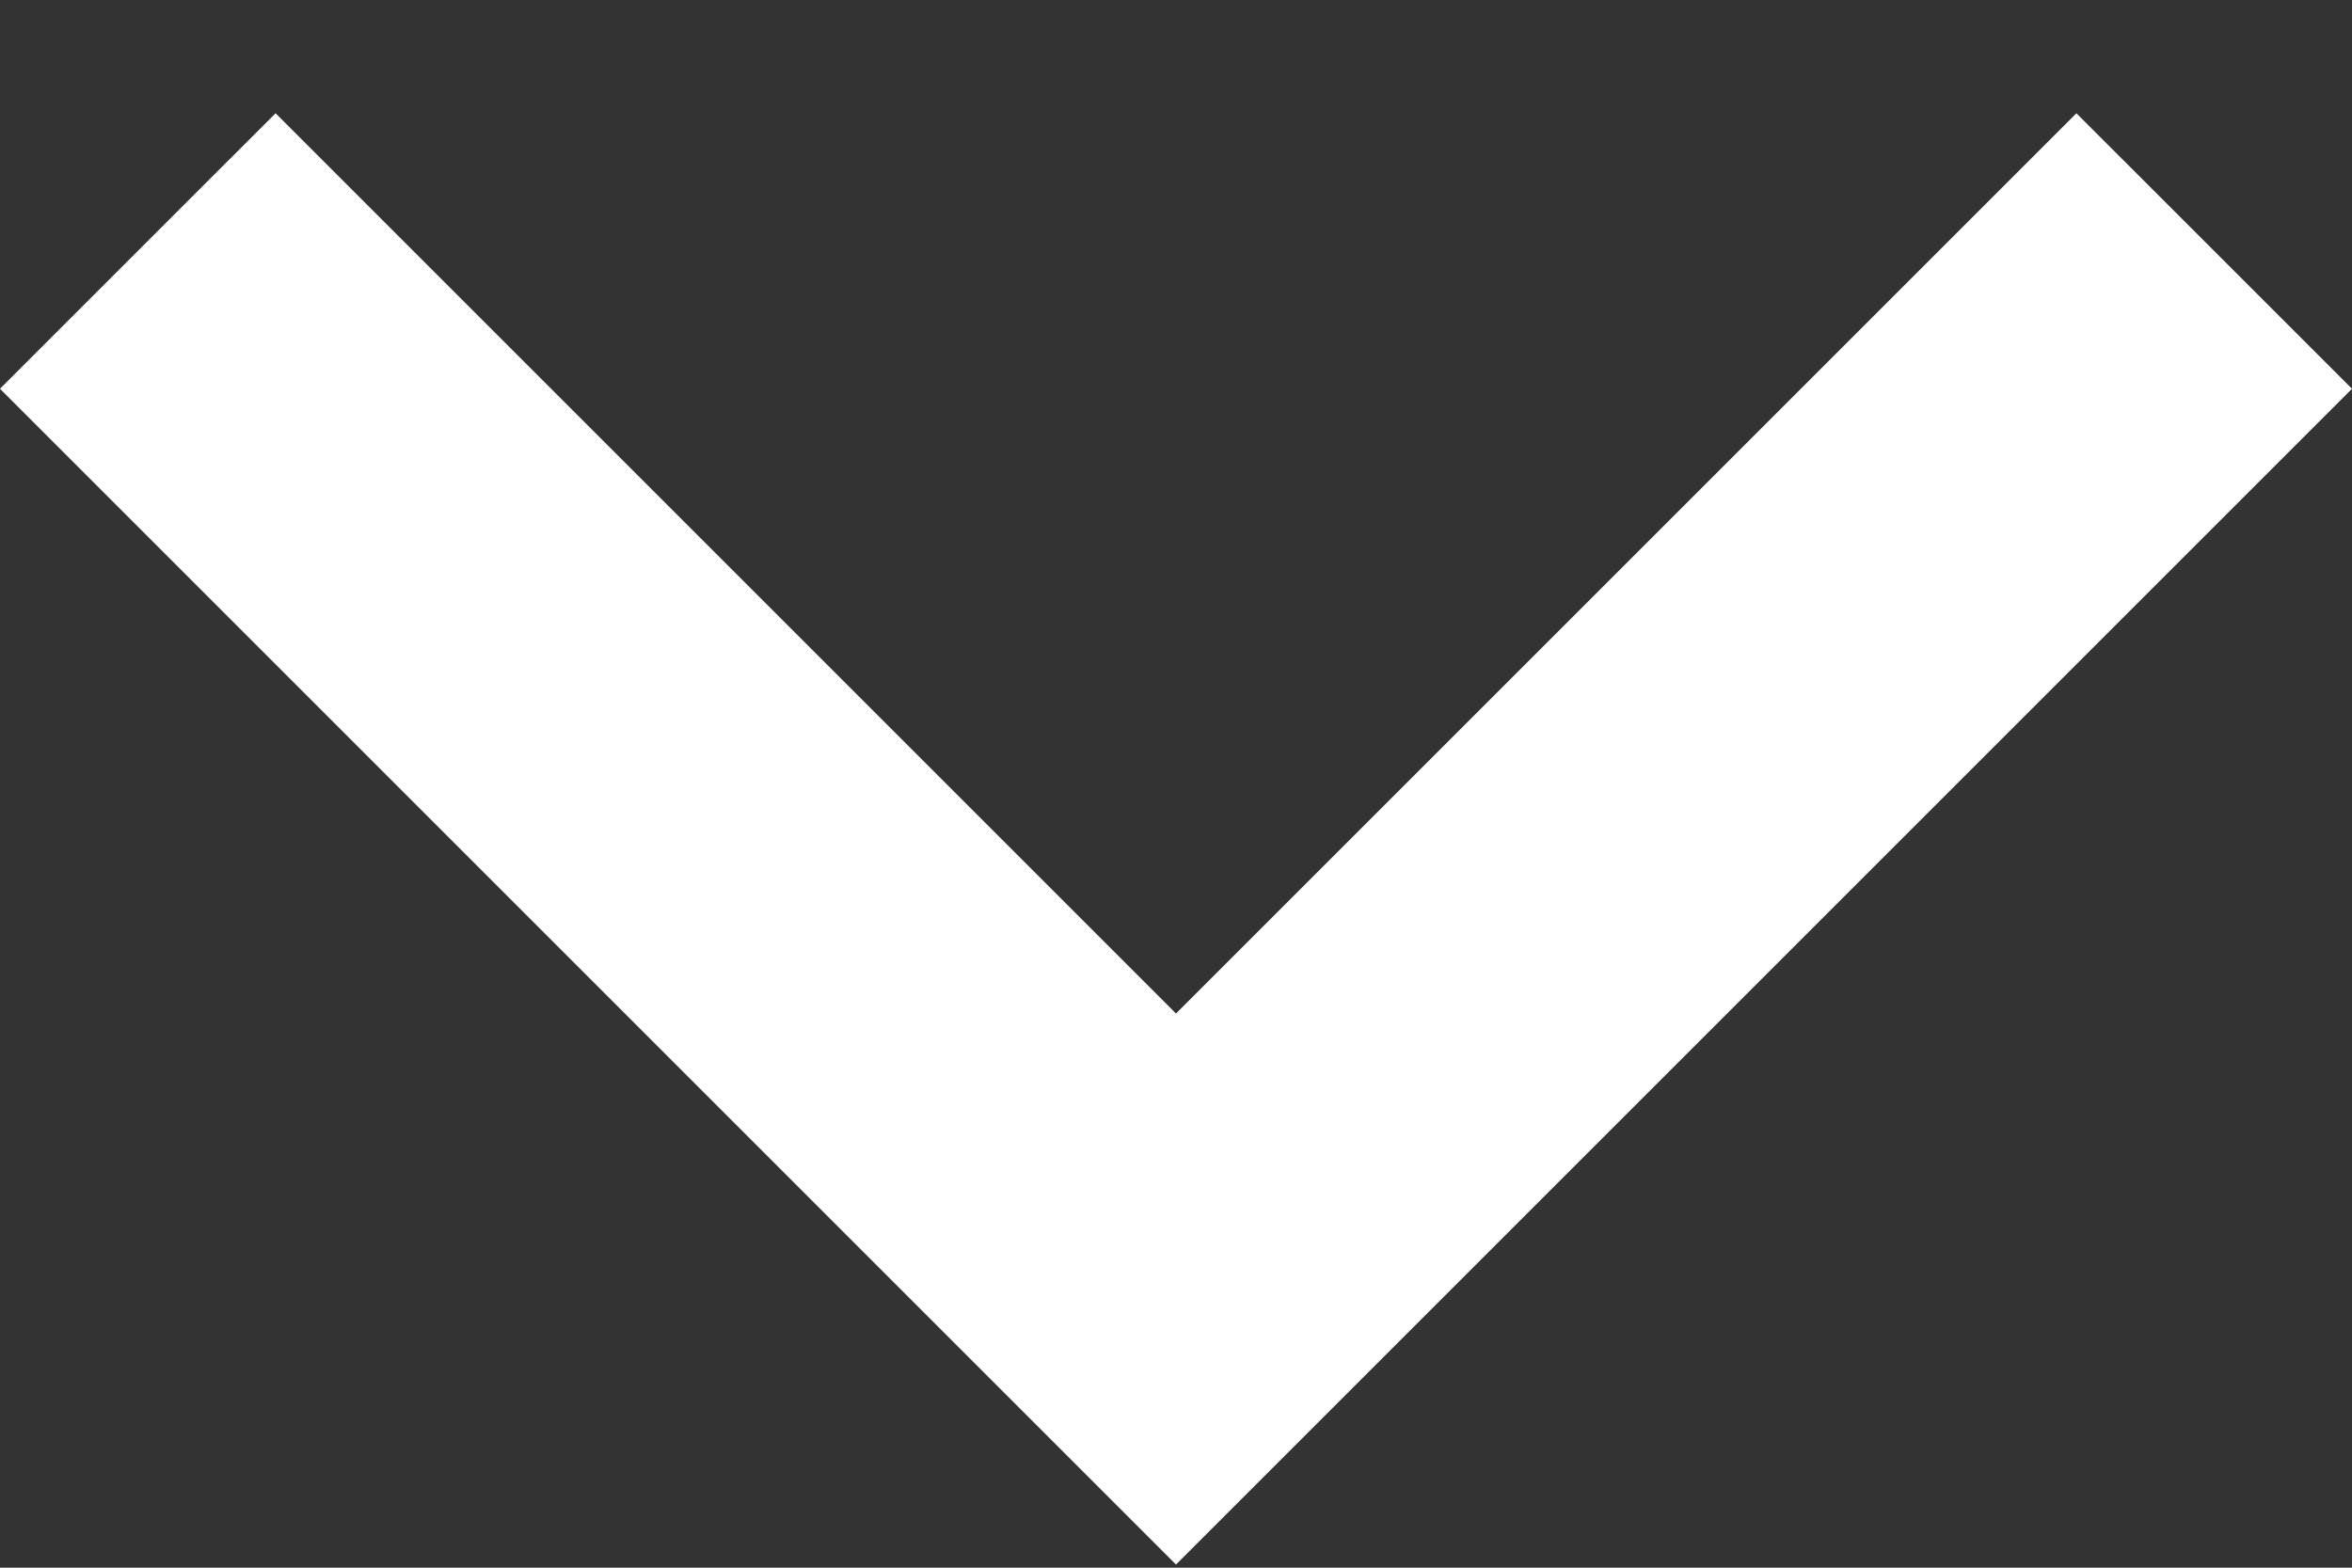 <svg width="12" height="8" viewBox="0 0 12 8" fill="none" xmlns="http://www.w3.org/2000/svg">
<rect x="0" y="0" width="12" height="8" fill="#333333" stroke="none"/>
<path d="M10.594 0.578L12 1.984L6 7.984L-0 1.984L1.406 0.578L6 5.172L10.594 0.578Z" fill="white"/>
</svg>
